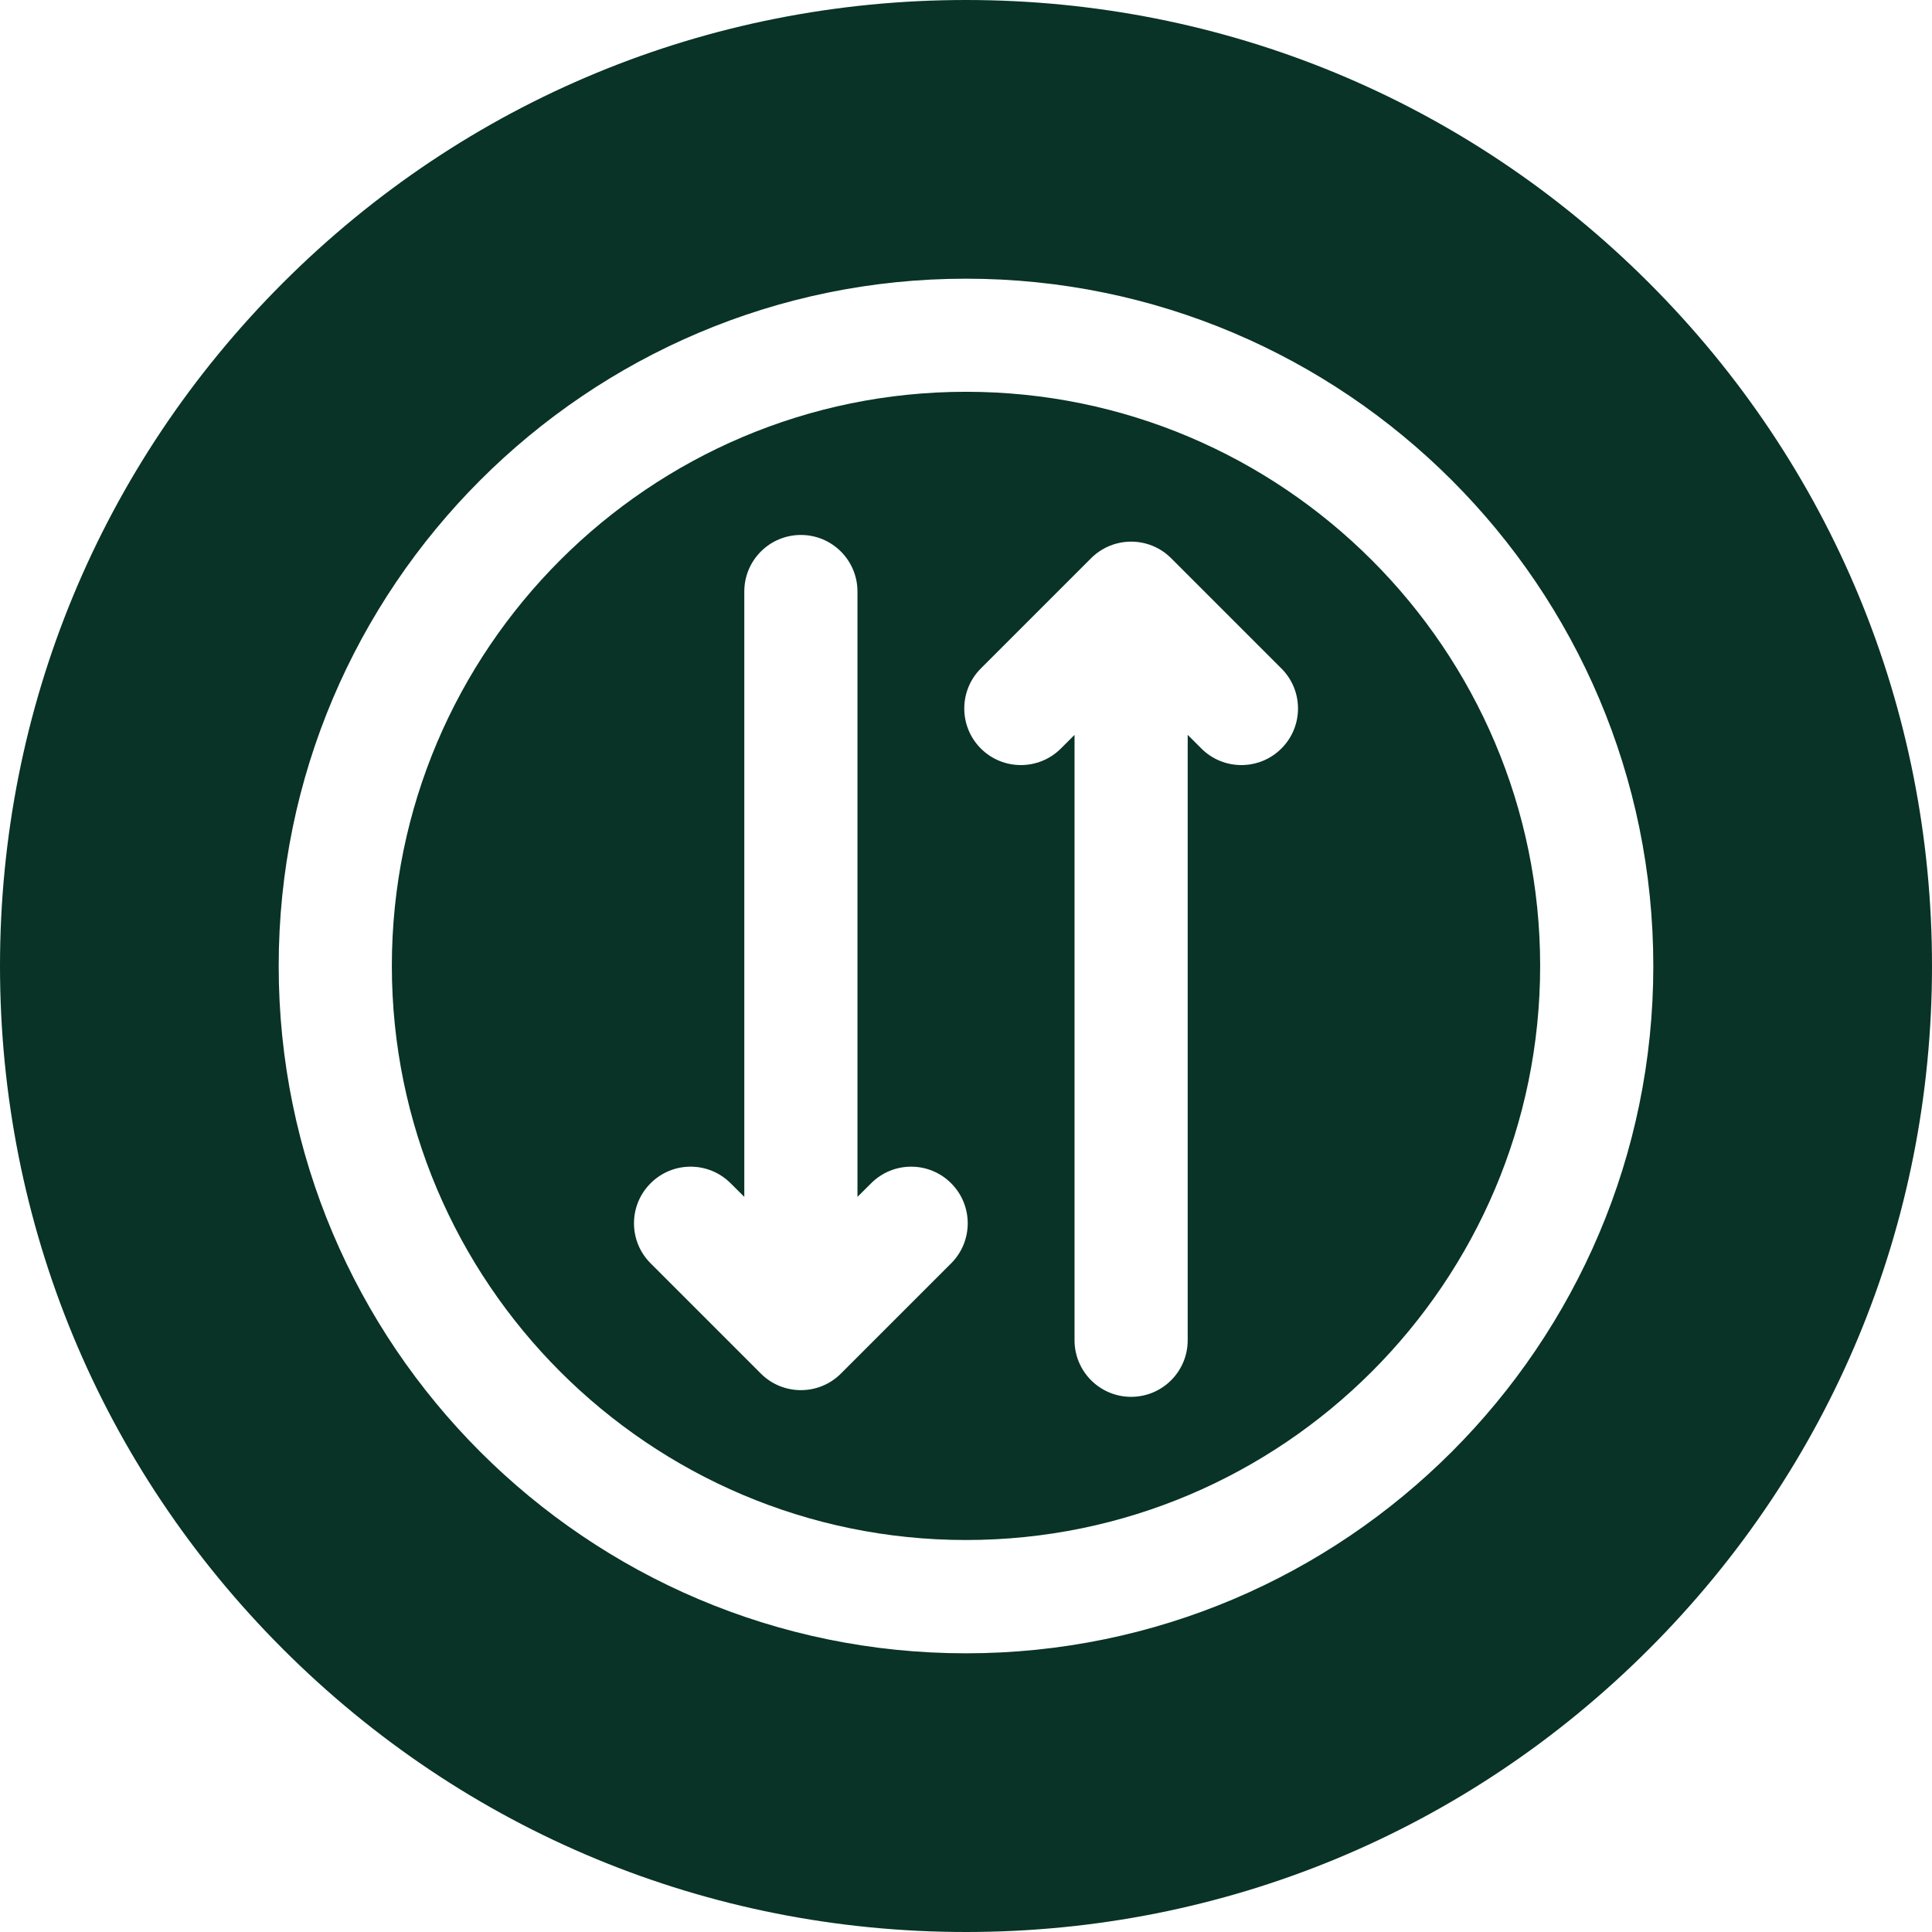 <svg width="28" height="28" viewBox="0 0 28 28" fill="none" xmlns="http://www.w3.org/2000/svg">
<g clip-path="url(#clip0_760_26036)">
<path d="M23.899 4.1C21.255 1.456 17.739 0 14 0C10.261 0 6.745 1.456 4.1 4.1C1.456 6.745 0 10.261 0 14C0 17.739 1.456 21.255 4.1 23.899C6.745 26.544 10.261 28 14 28C17.739 28 21.255 26.544 23.899 23.899C26.544 21.255 28 17.739 28 14C28 10.261 26.544 6.745 23.899 4.1ZM14 23.961C8.507 23.961 4.039 19.493 4.039 14C4.039 8.507 8.507 4.039 14 4.039C19.493 4.039 23.961 8.507 23.961 14C23.961 19.493 19.493 23.961 14 23.961Z" fill="#083326"/>
<path d="M14 5.678C9.412 5.678 5.679 9.41 5.679 13.998C5.679 18.586 9.412 22.319 14 22.319C18.588 22.319 22.321 18.586 22.321 13.998C22.321 9.41 18.588 5.678 14 5.678ZM13.785 18.309L12.187 19.907C12.027 20.067 11.817 20.147 11.607 20.147C11.397 20.147 11.187 20.067 11.027 19.907L9.429 18.309C9.108 17.989 9.108 17.469 9.429 17.149C9.749 16.828 10.268 16.828 10.589 17.149L10.787 17.346V8.573C10.787 8.12 11.154 7.753 11.607 7.753C12.06 7.753 12.427 8.12 12.427 8.573V17.346L12.625 17.149C12.945 16.828 13.465 16.828 13.785 17.149C14.105 17.469 14.105 17.989 13.785 18.309ZM18.571 10.848C18.411 11.008 18.201 11.088 17.991 11.088C17.781 11.088 17.571 11.008 17.411 10.848L17.213 10.65V19.424C17.213 19.877 16.846 20.244 16.393 20.244C15.94 20.244 15.573 19.877 15.573 19.424V10.65L15.375 10.848C15.055 11.168 14.535 11.168 14.215 10.848C13.895 10.528 13.895 10.008 14.215 9.688L15.813 8.09C16.134 7.77 16.653 7.77 16.973 8.09L18.571 9.688C18.892 10.008 18.892 10.528 18.571 10.848Z" fill="#083326"/>
</g>
<defs>
<clipPath id="clip0_760_26036">
<rect width="28" height="28" fill="white"/>
</clipPath>
</defs>
</svg>
